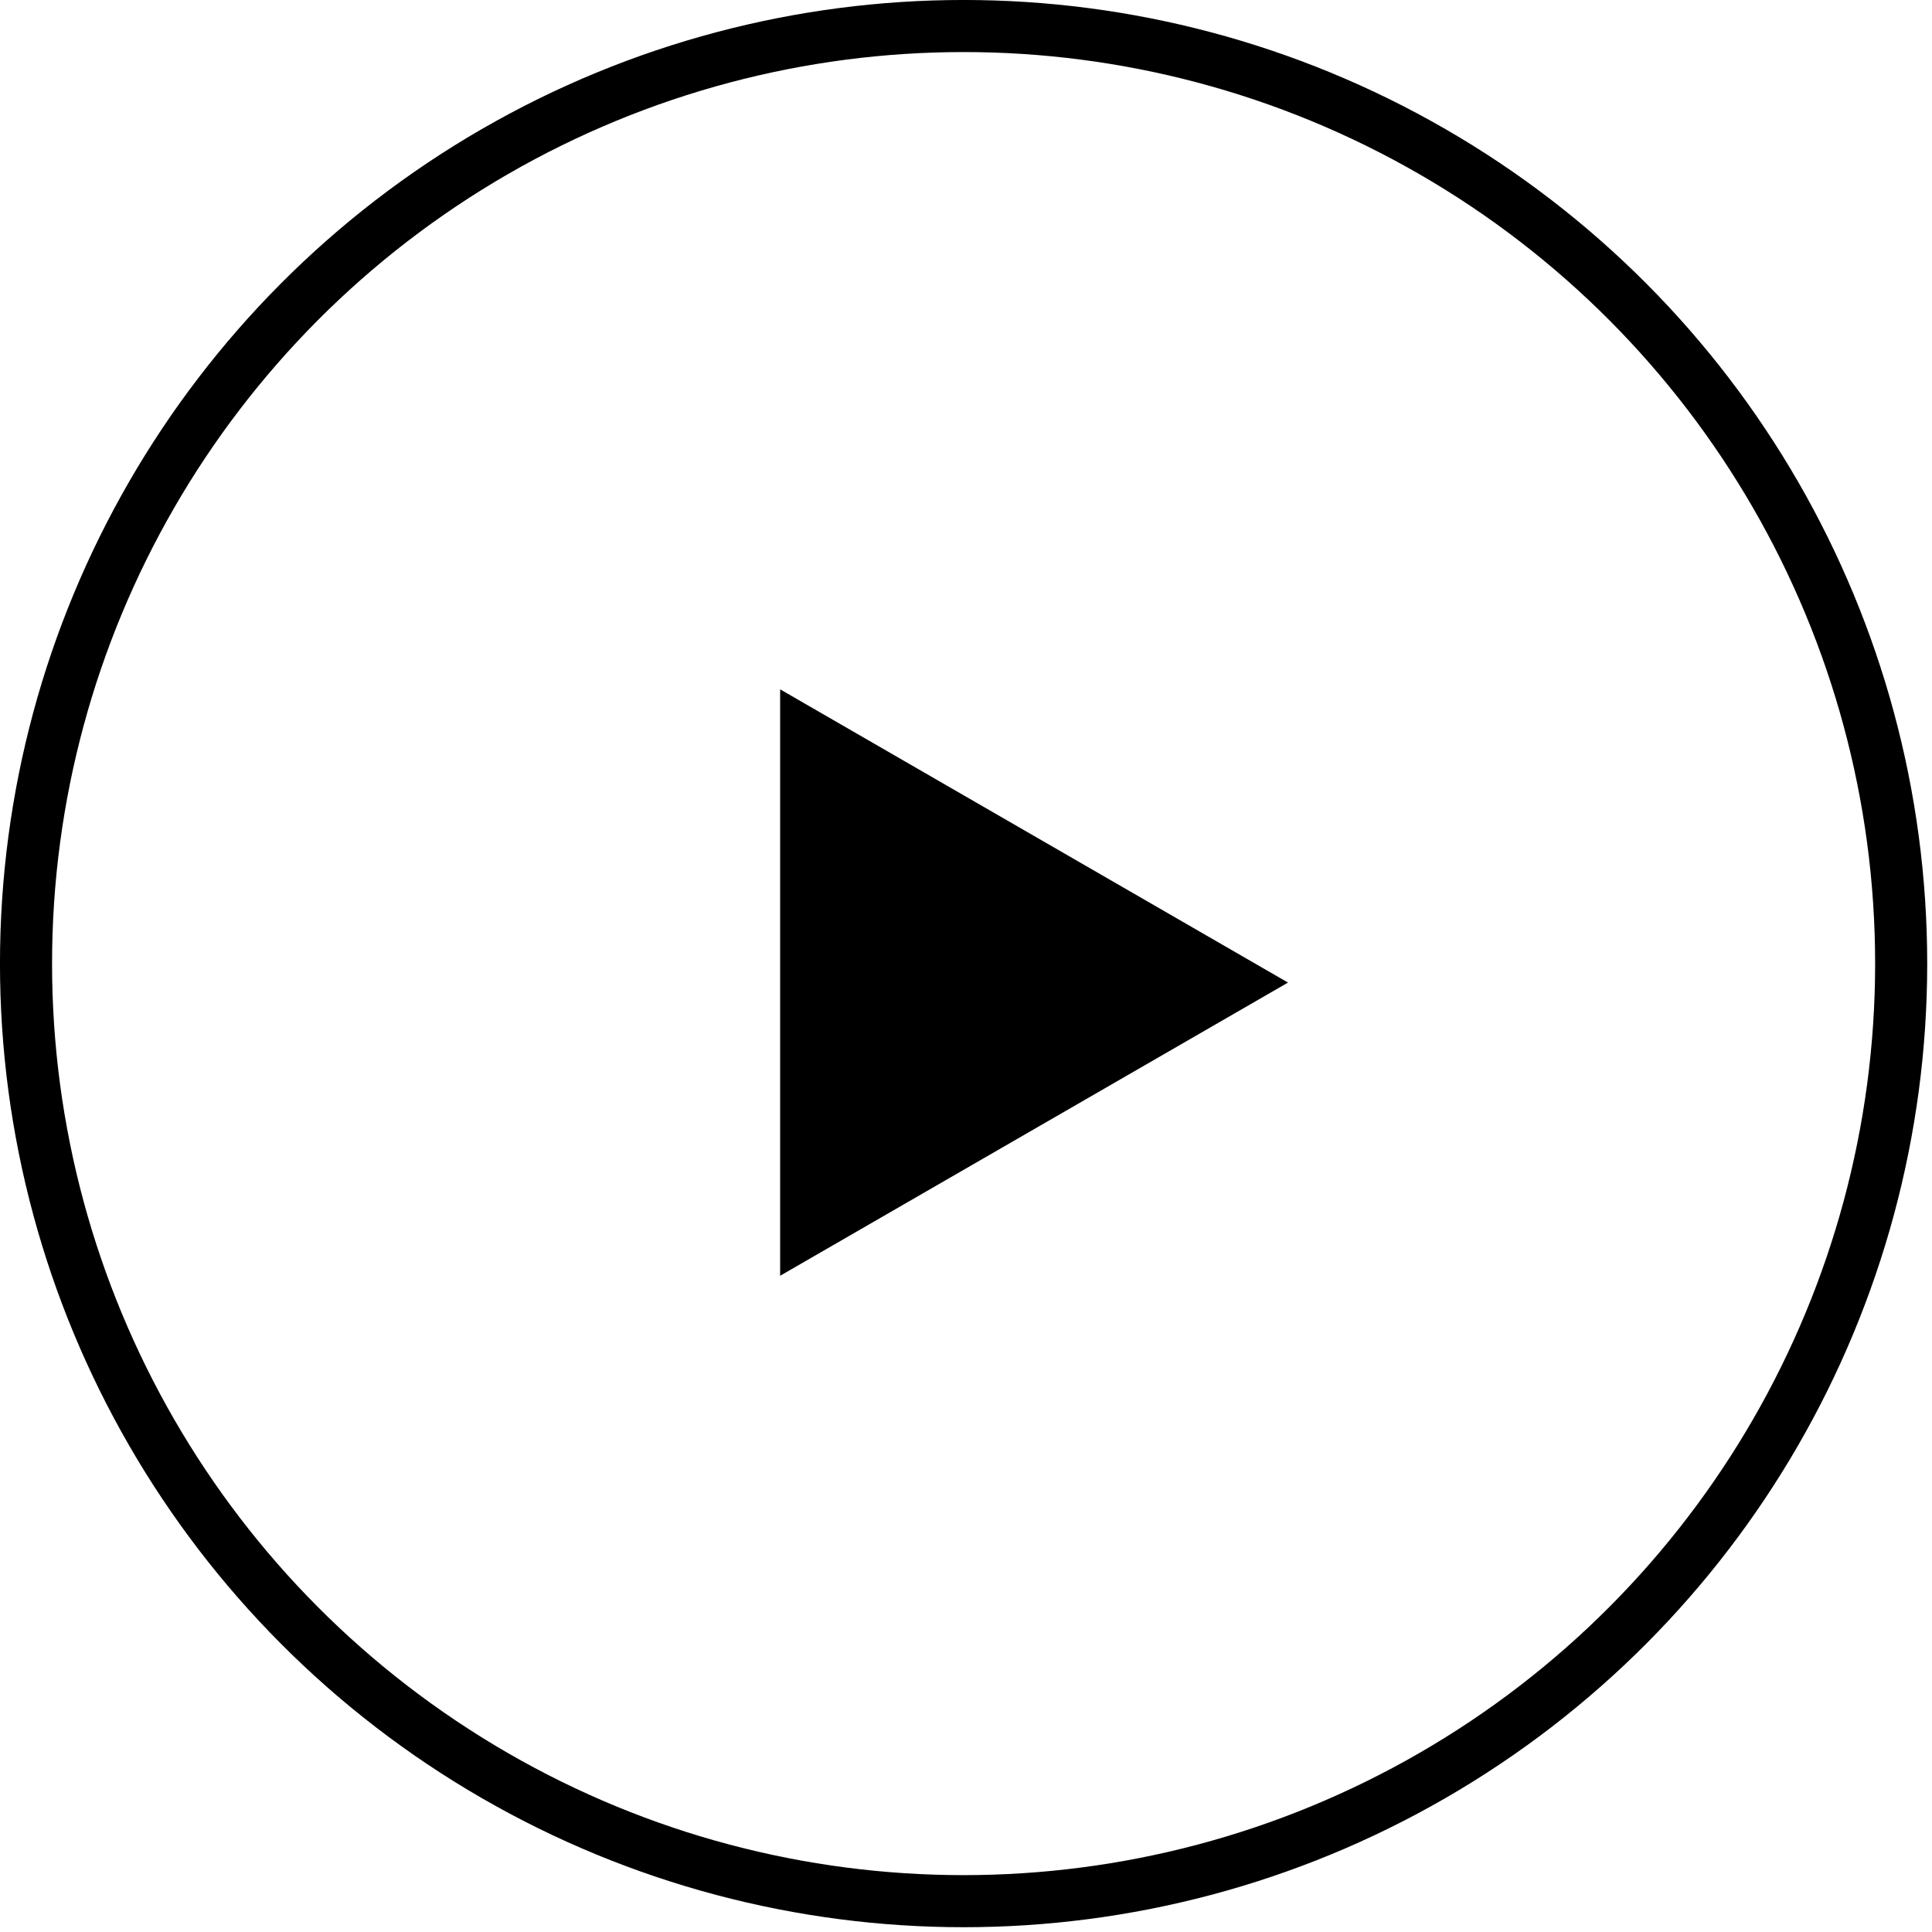 <svg width="45" height="45" viewBox="0 0 45 45" fill="none" xmlns="http://www.w3.org/2000/svg">
<circle cx="22.444" cy="22.444" r="21.838" stroke="black" stroke-width="1.213"/>
<path d="M30 22.886L18.171 29.715L18.171 16.056L30 22.886Z" fill="black"/>
</svg>

